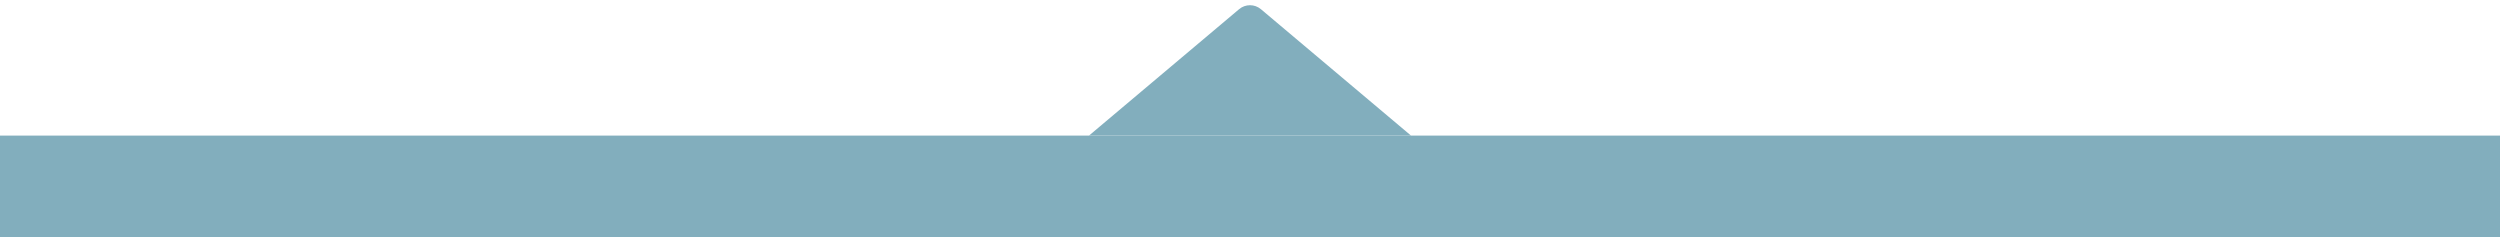 <svg width="295" height="28" viewBox="0 0 295 28" fill="none" xmlns="http://www.w3.org/2000/svg">
<path d="M146.212 1.085C146.956 0.458 148.044 0.458 148.788 1.085L166.5 16H128.5L146.212 1.085Z" fill="#82AEBD"/>
<path d="M0 16H295V28H0V16Z" fill="#82AEBD"/>
</svg>
